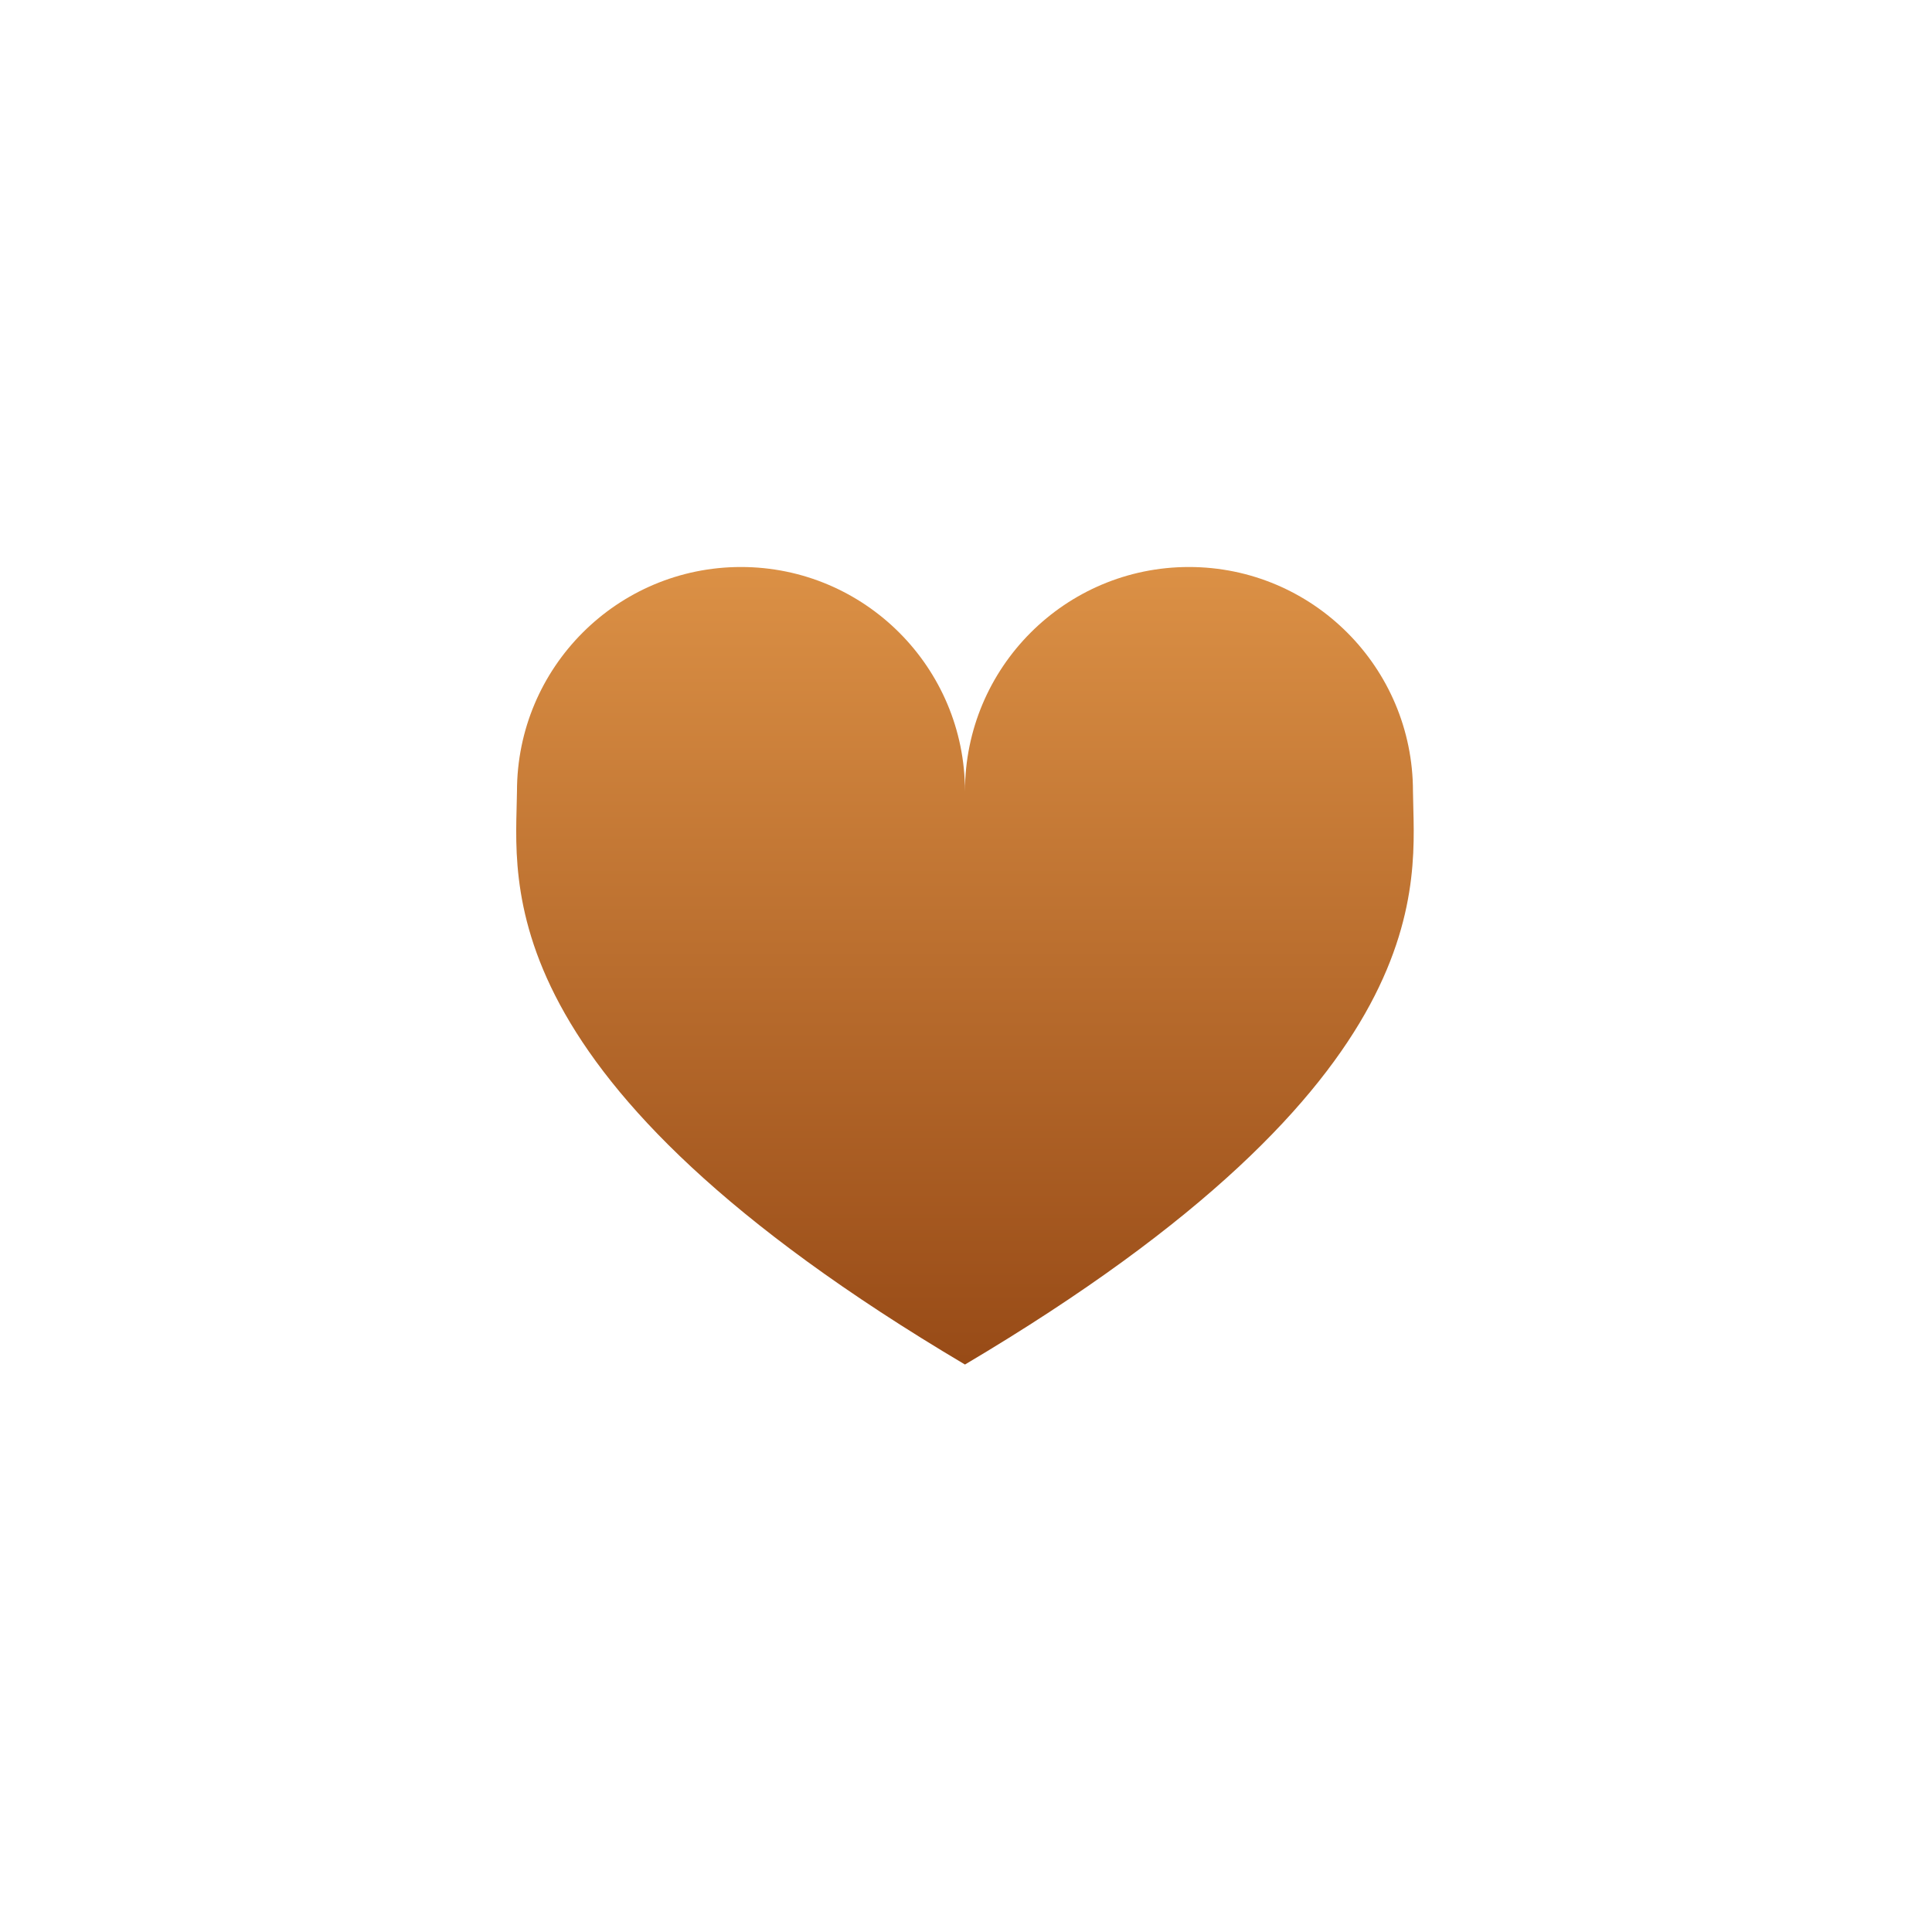 <svg xmlns="http://www.w3.org/2000/svg" width="500" height="500" viewBox="0 0 500 500"><g transform="translate(133.598,146.74)translate(116.151,103.214)rotate(0)translate(-116.151,-103.214) scale(2.58,2.58)" opacity="1"><defs class="defs"><linearGradient id="linearGradient2ea51a4ec03c6a8388607c849b4b129d" class="linearGradient1" gradientTransform="translate(0.5,0.5) rotate(0) translate(-0.5,-0.5)" x1="50%" y1="0%" x2="50%" y2="100%"><stop id="stop1" offset="0%" class="linearGradientColor1" stop-color="#DB9045"/><stop id="stop2" offset="100%" class="linearGradientColor2" stop-color="#984B17"/></linearGradient></defs><path transform="translate(-4.986,-10)" d="M27.531,10c-12.405,0 -22.469,10.074 -22.469,22.5c-0.085,9.051 -3.403,28.851 44.938,57.5c48.34,-28.649 45.022,-48.449 44.938,-57.5c0,-12.426 -10.064,-22.5 -22.469,-22.5c-12.405,0 -22.469,10.074 -22.469,22.5c0,-12.426 -10.064,-22.5 -22.469,-22.5z" fill="url(#linearGradient2ea51a4ec03c6a8388607c849b4b129d)" class="fill c1"/></g></svg>